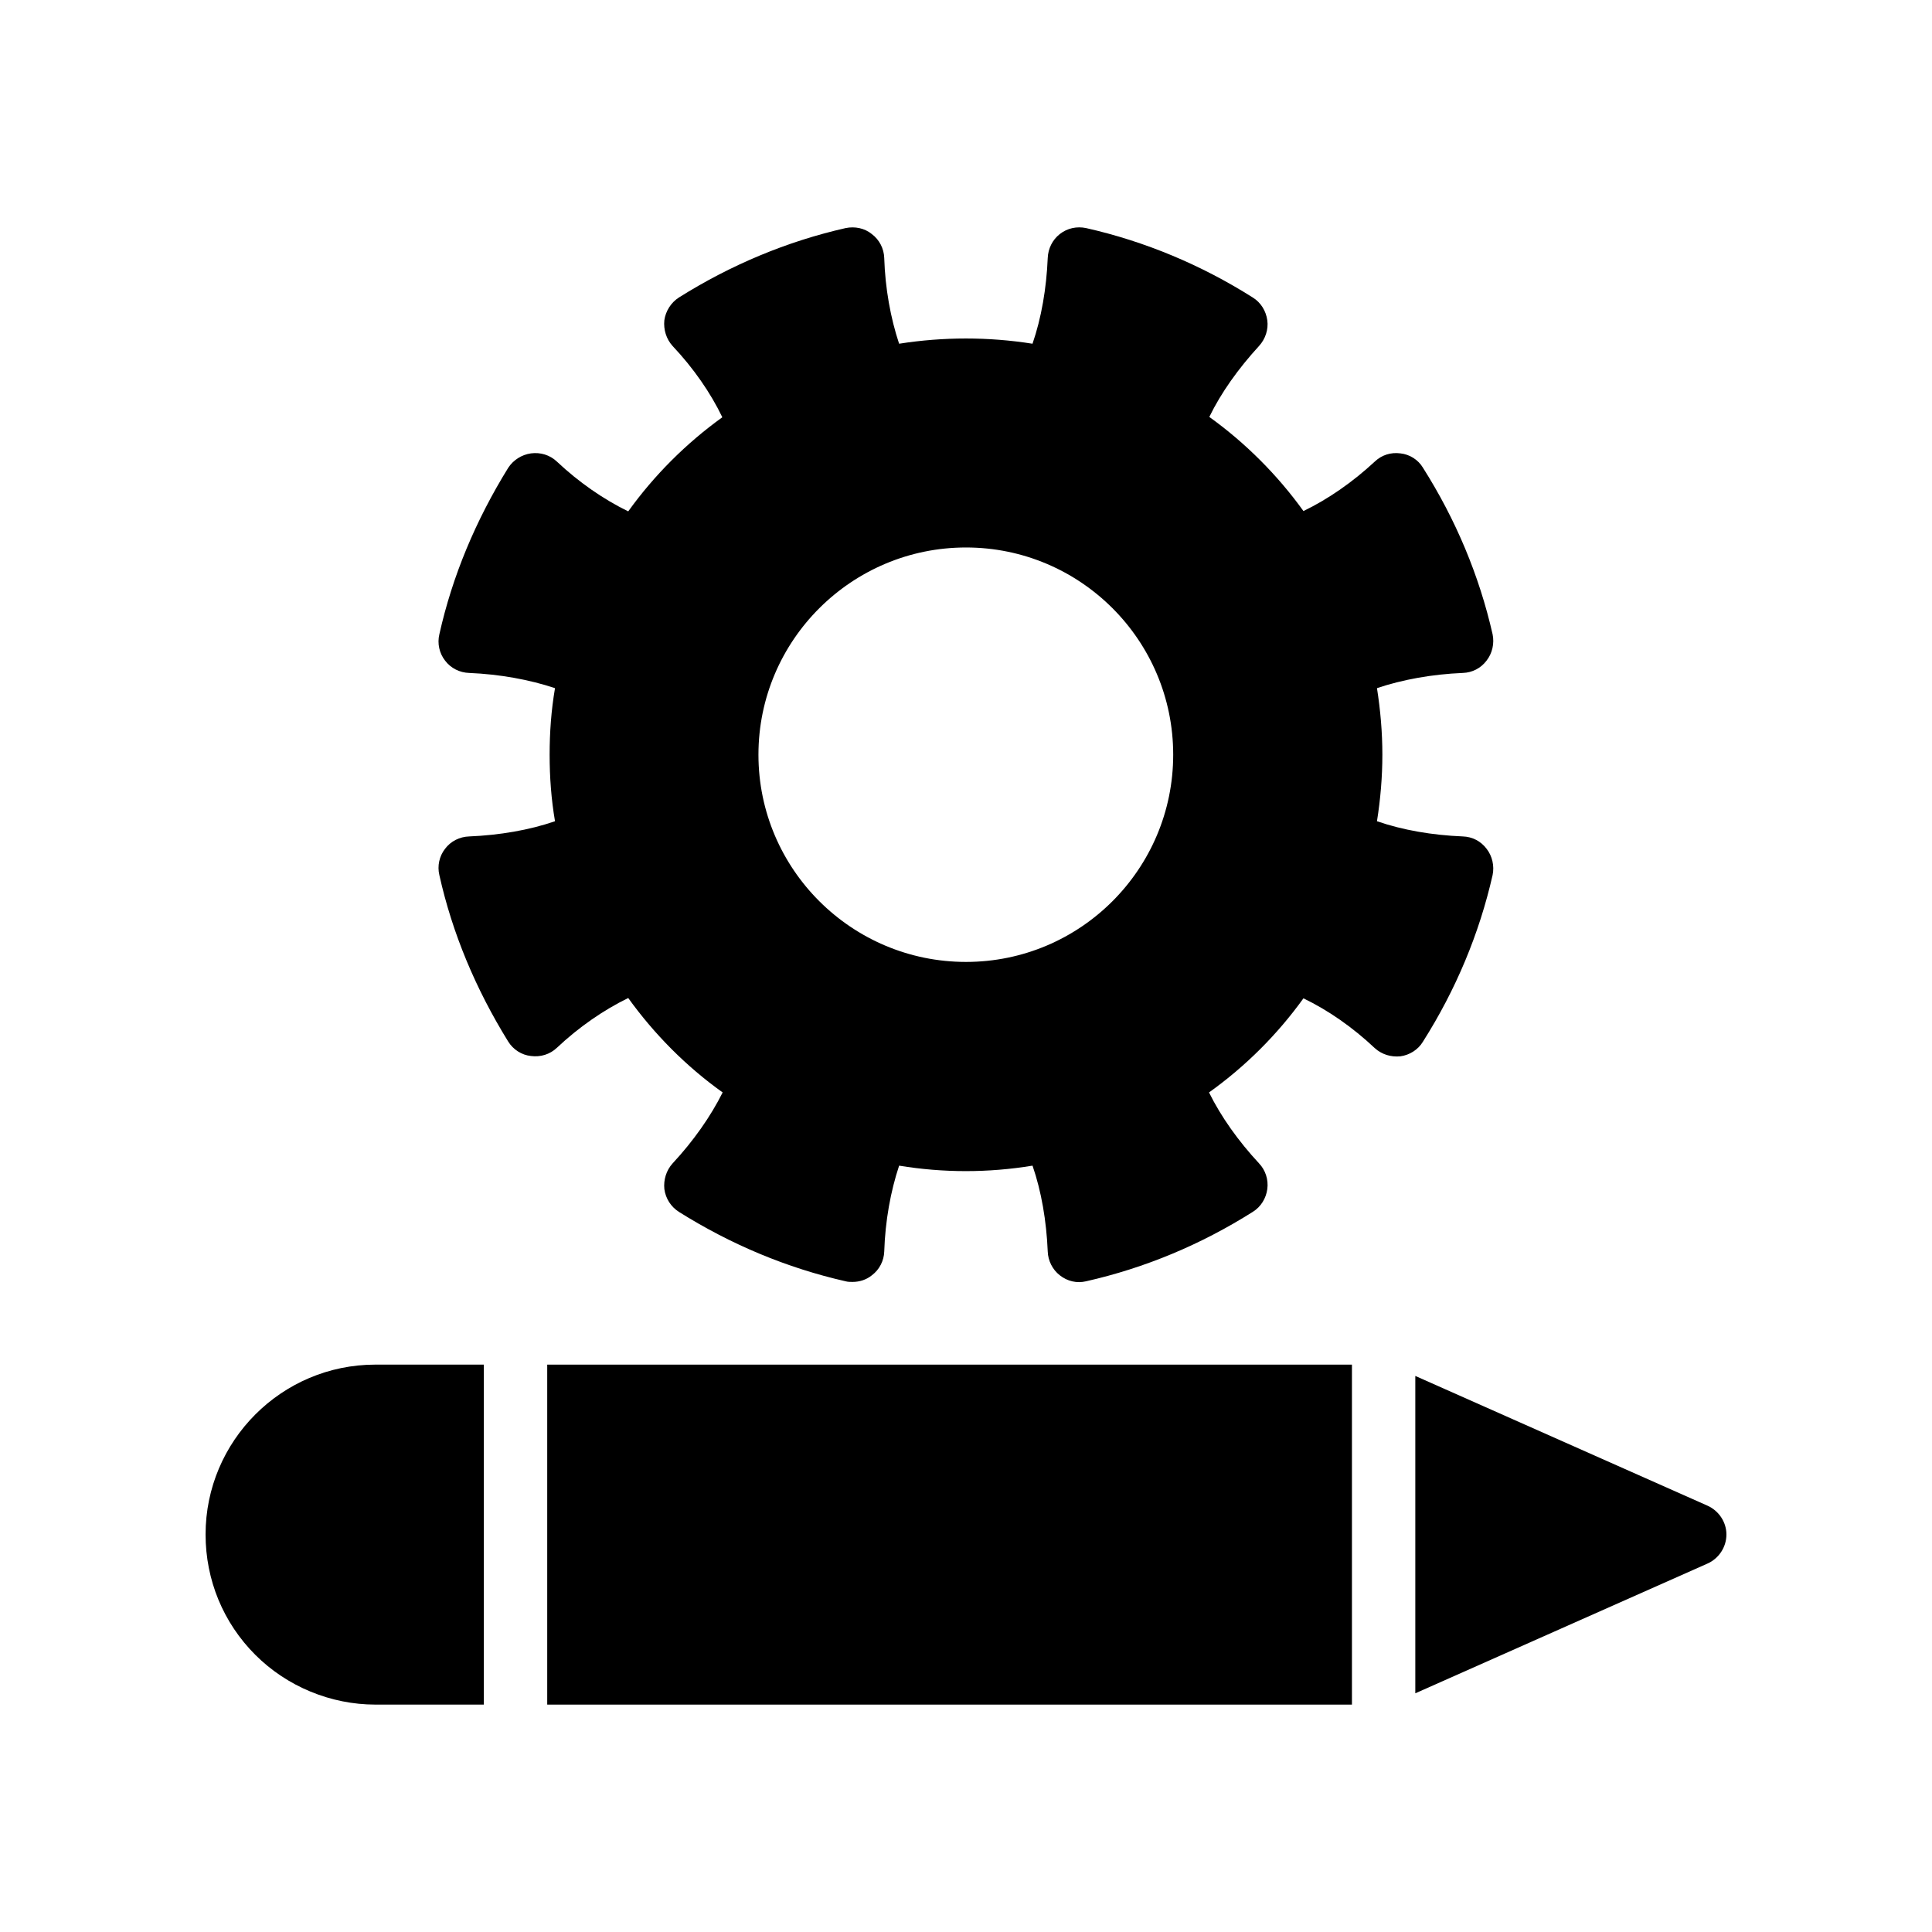 <?xml version="1.0" encoding="UTF-8"?>
<!-- Uploaded to: SVG Repo, www.svgrepo.com, Generator: SVG Repo Mixer Tools -->
<svg fill="#000000" width="800px" height="800px" version="1.1" viewBox="144 144 512 512" xmlns="http://www.w3.org/2000/svg">
 <g>
  <path d="m464.48 254.49c3.106-6.383 7.641-12.762 13.184-18.809 1.68-1.848 2.519-4.367 2.184-6.801-0.336-2.434-1.68-4.703-3.863-6.047-13.688-8.648-28.551-14.863-44.168-18.391-2.434-0.504-4.953 0-6.969 1.594-1.93 1.512-3.106 3.863-3.191 6.383-0.336 7.977-1.68 15.871-4.031 22.672-11.672-1.848-23.594-1.848-35.352 0-2.266-6.801-3.695-14.695-3.945-22.754-0.086-2.434-1.258-4.785-3.273-6.297-1.93-1.594-4.535-2.098-6.969-1.594-15.535 3.527-30.395 9.738-44.168 18.391-2.098 1.344-3.527 3.609-3.863 6.047-0.25 2.434 0.504 4.953 2.184 6.801 5.543 5.879 10.078 12.426 13.184 18.895-9.574 6.887-18.055 15.367-24.938 24.938-6.551-3.191-13.098-7.727-18.895-13.184-1.848-1.762-4.367-2.519-6.887-2.184-2.434 0.336-4.703 1.762-6.047 3.863-8.566 13.855-14.777 28.633-18.223 44.082-0.586 2.434 0 5.039 1.512 6.969 1.512 2.016 3.863 3.191 6.383 3.273 8.062 0.336 15.953 1.762 22.754 4.031-1.008 5.879-1.426 11.754-1.426 17.633s0.418 11.754 1.426 17.633c-6.801 2.352-14.695 3.695-22.754 4.031-2.519 0.082-4.871 1.258-6.383 3.273-1.512 1.93-2.098 4.535-1.512 6.969 3.441 15.449 9.656 30.227 18.223 44.082 1.344 2.184 3.609 3.609 6.047 3.863 2.519 0.336 5.039-0.422 6.887-2.184 5.793-5.457 12.344-9.992 18.895-13.184 6.887 9.574 15.367 18.137 25.023 25.023-3.191 6.383-7.727 12.848-13.266 18.809-1.68 1.848-2.434 4.367-2.184 6.801 0.336 2.519 1.762 4.703 3.863 6.047 13.77 8.648 28.633 14.863 44.168 18.391 0.586 0.168 1.258 0.168 1.848 0.168 1.848 0 3.695-0.586 5.121-1.762 2.016-1.512 3.191-3.863 3.273-6.297 0.254-8.062 1.68-15.953 3.945-22.754 11.754 1.93 23.594 1.93 35.352 0 2.352 6.801 3.695 14.695 4.031 22.754 0.082 2.434 1.258 4.785 3.191 6.297 2.012 1.594 4.531 2.18 6.969 1.594 15.617-3.527 30.48-9.742 44.168-18.391 2.184-1.344 3.527-3.609 3.863-6.047 0.336-2.519-0.504-5.039-2.184-6.801-5.457-5.879-10.078-12.344-13.266-18.809 9.656-6.887 18.137-15.367 25.023-24.938 6.465 3.106 13.016 7.641 18.895 13.184 1.848 1.68 4.281 2.434 6.801 2.184 2.434-0.336 4.703-1.762 5.961-3.863 8.734-13.77 14.945-28.633 18.473-44.168 0.504-2.434-0.086-5.039-1.594-6.969-1.512-2.016-3.777-3.191-6.297-3.273-8.145-0.336-15.953-1.68-22.754-4.031 0.926-5.793 1.43-11.754 1.43-17.633s-0.504-11.754-1.43-17.633c6.719-2.266 14.609-3.695 22.754-4.031 2.519-0.086 4.785-1.258 6.297-3.273 1.512-1.93 2.098-4.535 1.594-6.969-3.527-15.535-9.742-30.395-18.473-44.168-1.258-2.098-3.527-3.527-5.961-3.777-2.519-0.336-4.953 0.418-6.801 2.184-5.879 5.457-12.426 9.992-18.895 13.098-6.891-9.574-15.371-18.059-24.945-24.941zm-64.484 144.43c-30.312 0-55-24.602-55-54.914 0-30.316 24.688-54.918 55-54.918s54.914 24.602 54.914 54.914-24.602 54.918-54.914 54.918z"/>
  <path d="m289.02 505.64h213.26v90.098h-213.26z"/>
  <path d="m596.48 543.01-77.41-34.371v84.105l77.41-34.371c3.023-1.344 5.039-4.363 5.039-7.723 0-3.277-2.016-6.297-5.039-7.641z"/>
  <path d="m211.66 582.55c8.398 8.398 19.984 13.184 31.824 13.184h28.742v-90.098h-28.742c-24.855 0-45.004 20.234-45.004 45.008 0 12.09 4.699 23.426 13.18 31.906z"/>
 </g>
</svg>